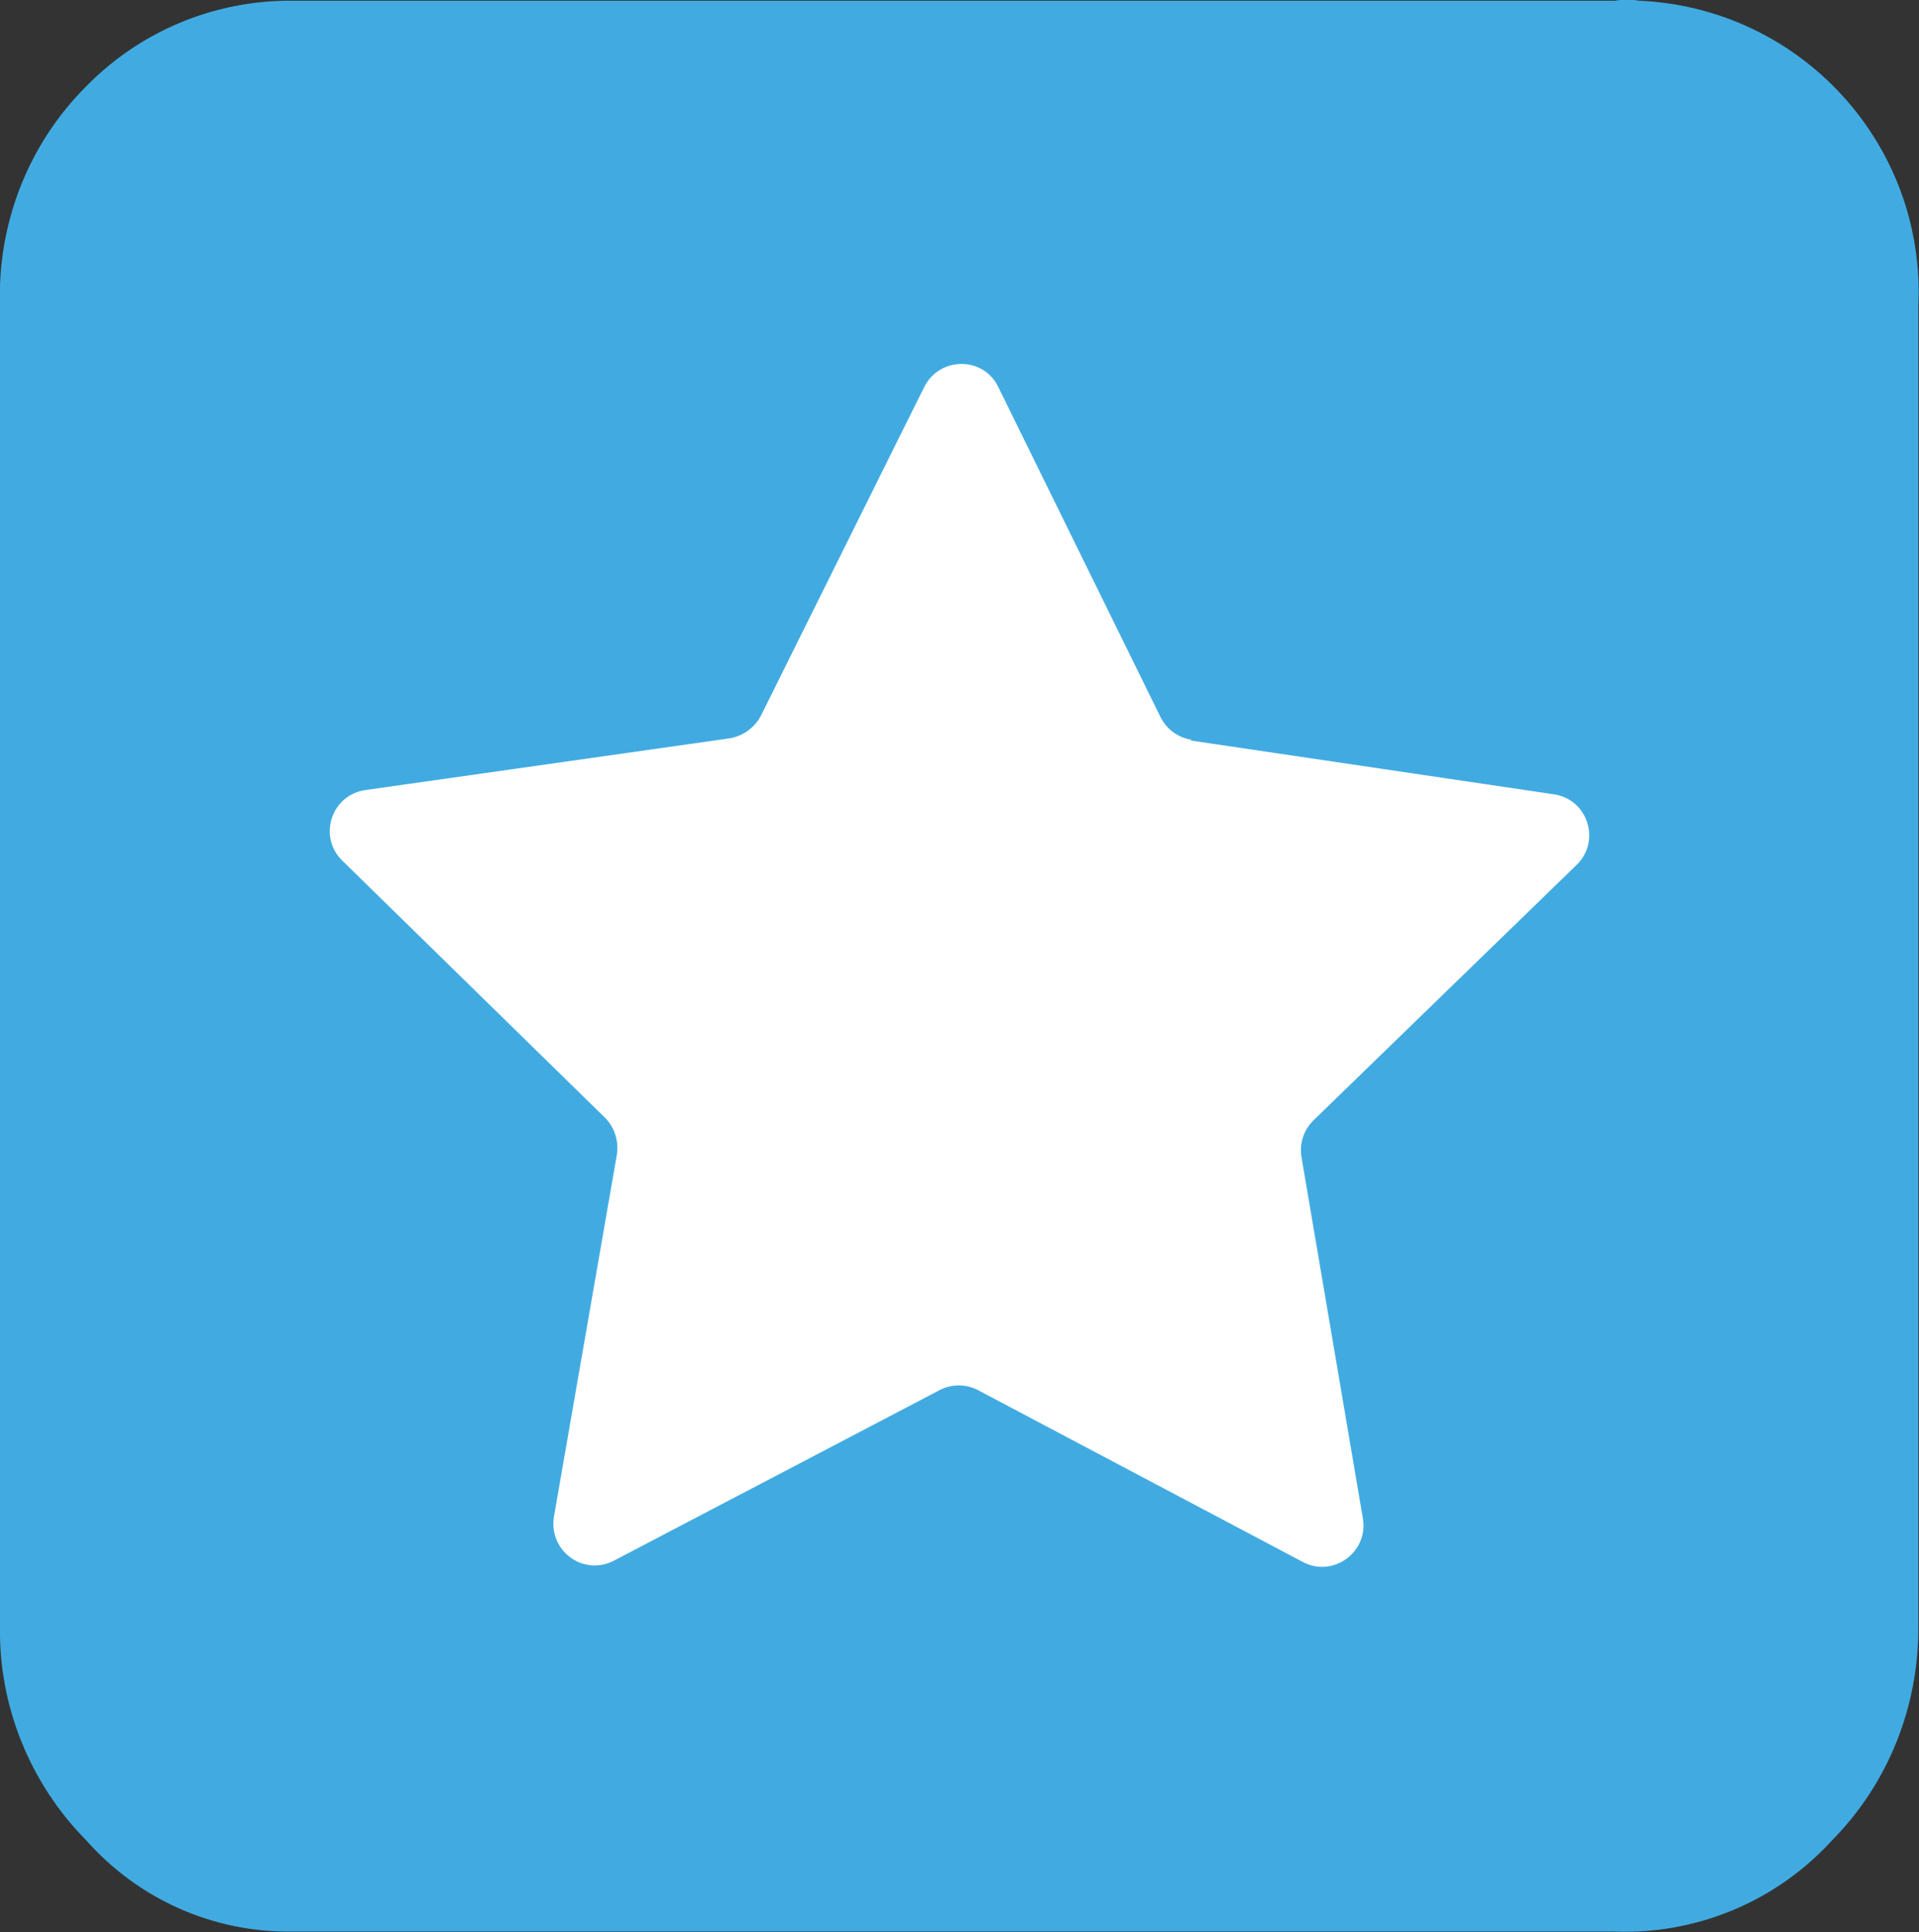<?xml version="1.0" encoding="UTF-8"?><svg id="Ebene_2" xmlns="http://www.w3.org/2000/svg" viewBox="0 0 27.47 27.66"><rect x="0" y="0" width="27.47" height="27.66" fill="#333333" stroke="none"/><defs><style>.cls-1{fill:#fff;}.cls-2{fill:#41abe1;}</style></defs><g id="Layer_1"><g id="Pfad_1677"><path class="cls-2" d="m4.19.01C3.08,0,2.01.44,1.23,1.24.4,2.07-.04,3.21,0,4.38v18.9c-.02,1.14.43,2.25,1.23,3.06.75.85,1.83,1.33,2.96,1.31h18.9c1.19.05,2.34-.43,3.14-1.31.8-.81,1.24-1.92,1.23-3.06V4.38C27.57,2.07,25.78.11,23.46.01c0,0,0,0,0,0-.11-.02-.23-.02-.34,0H4.19Z"/></g><path class="cls-1" d="m17.04,10.6l5.2.77c.49.07.68.67.33,1.01l-3.77,3.66c-.14.14-.2.33-.17.52l.88,5.18c.08.48-.43.85-.86.62l-4.65-2.46c-.17-.09-.38-.09-.55,0l-4.66,2.44c-.44.23-.94-.14-.86-.63l.9-5.18c.03-.19-.03-.39-.17-.53l-3.76-3.68c-.35-.34-.16-.94.33-1.01l5.21-.74c.19-.03.36-.15.45-.32l2.34-4.71c.22-.44.85-.44,1.06,0l2.32,4.72c.09.18.25.3.45.33Z"/></g></svg>